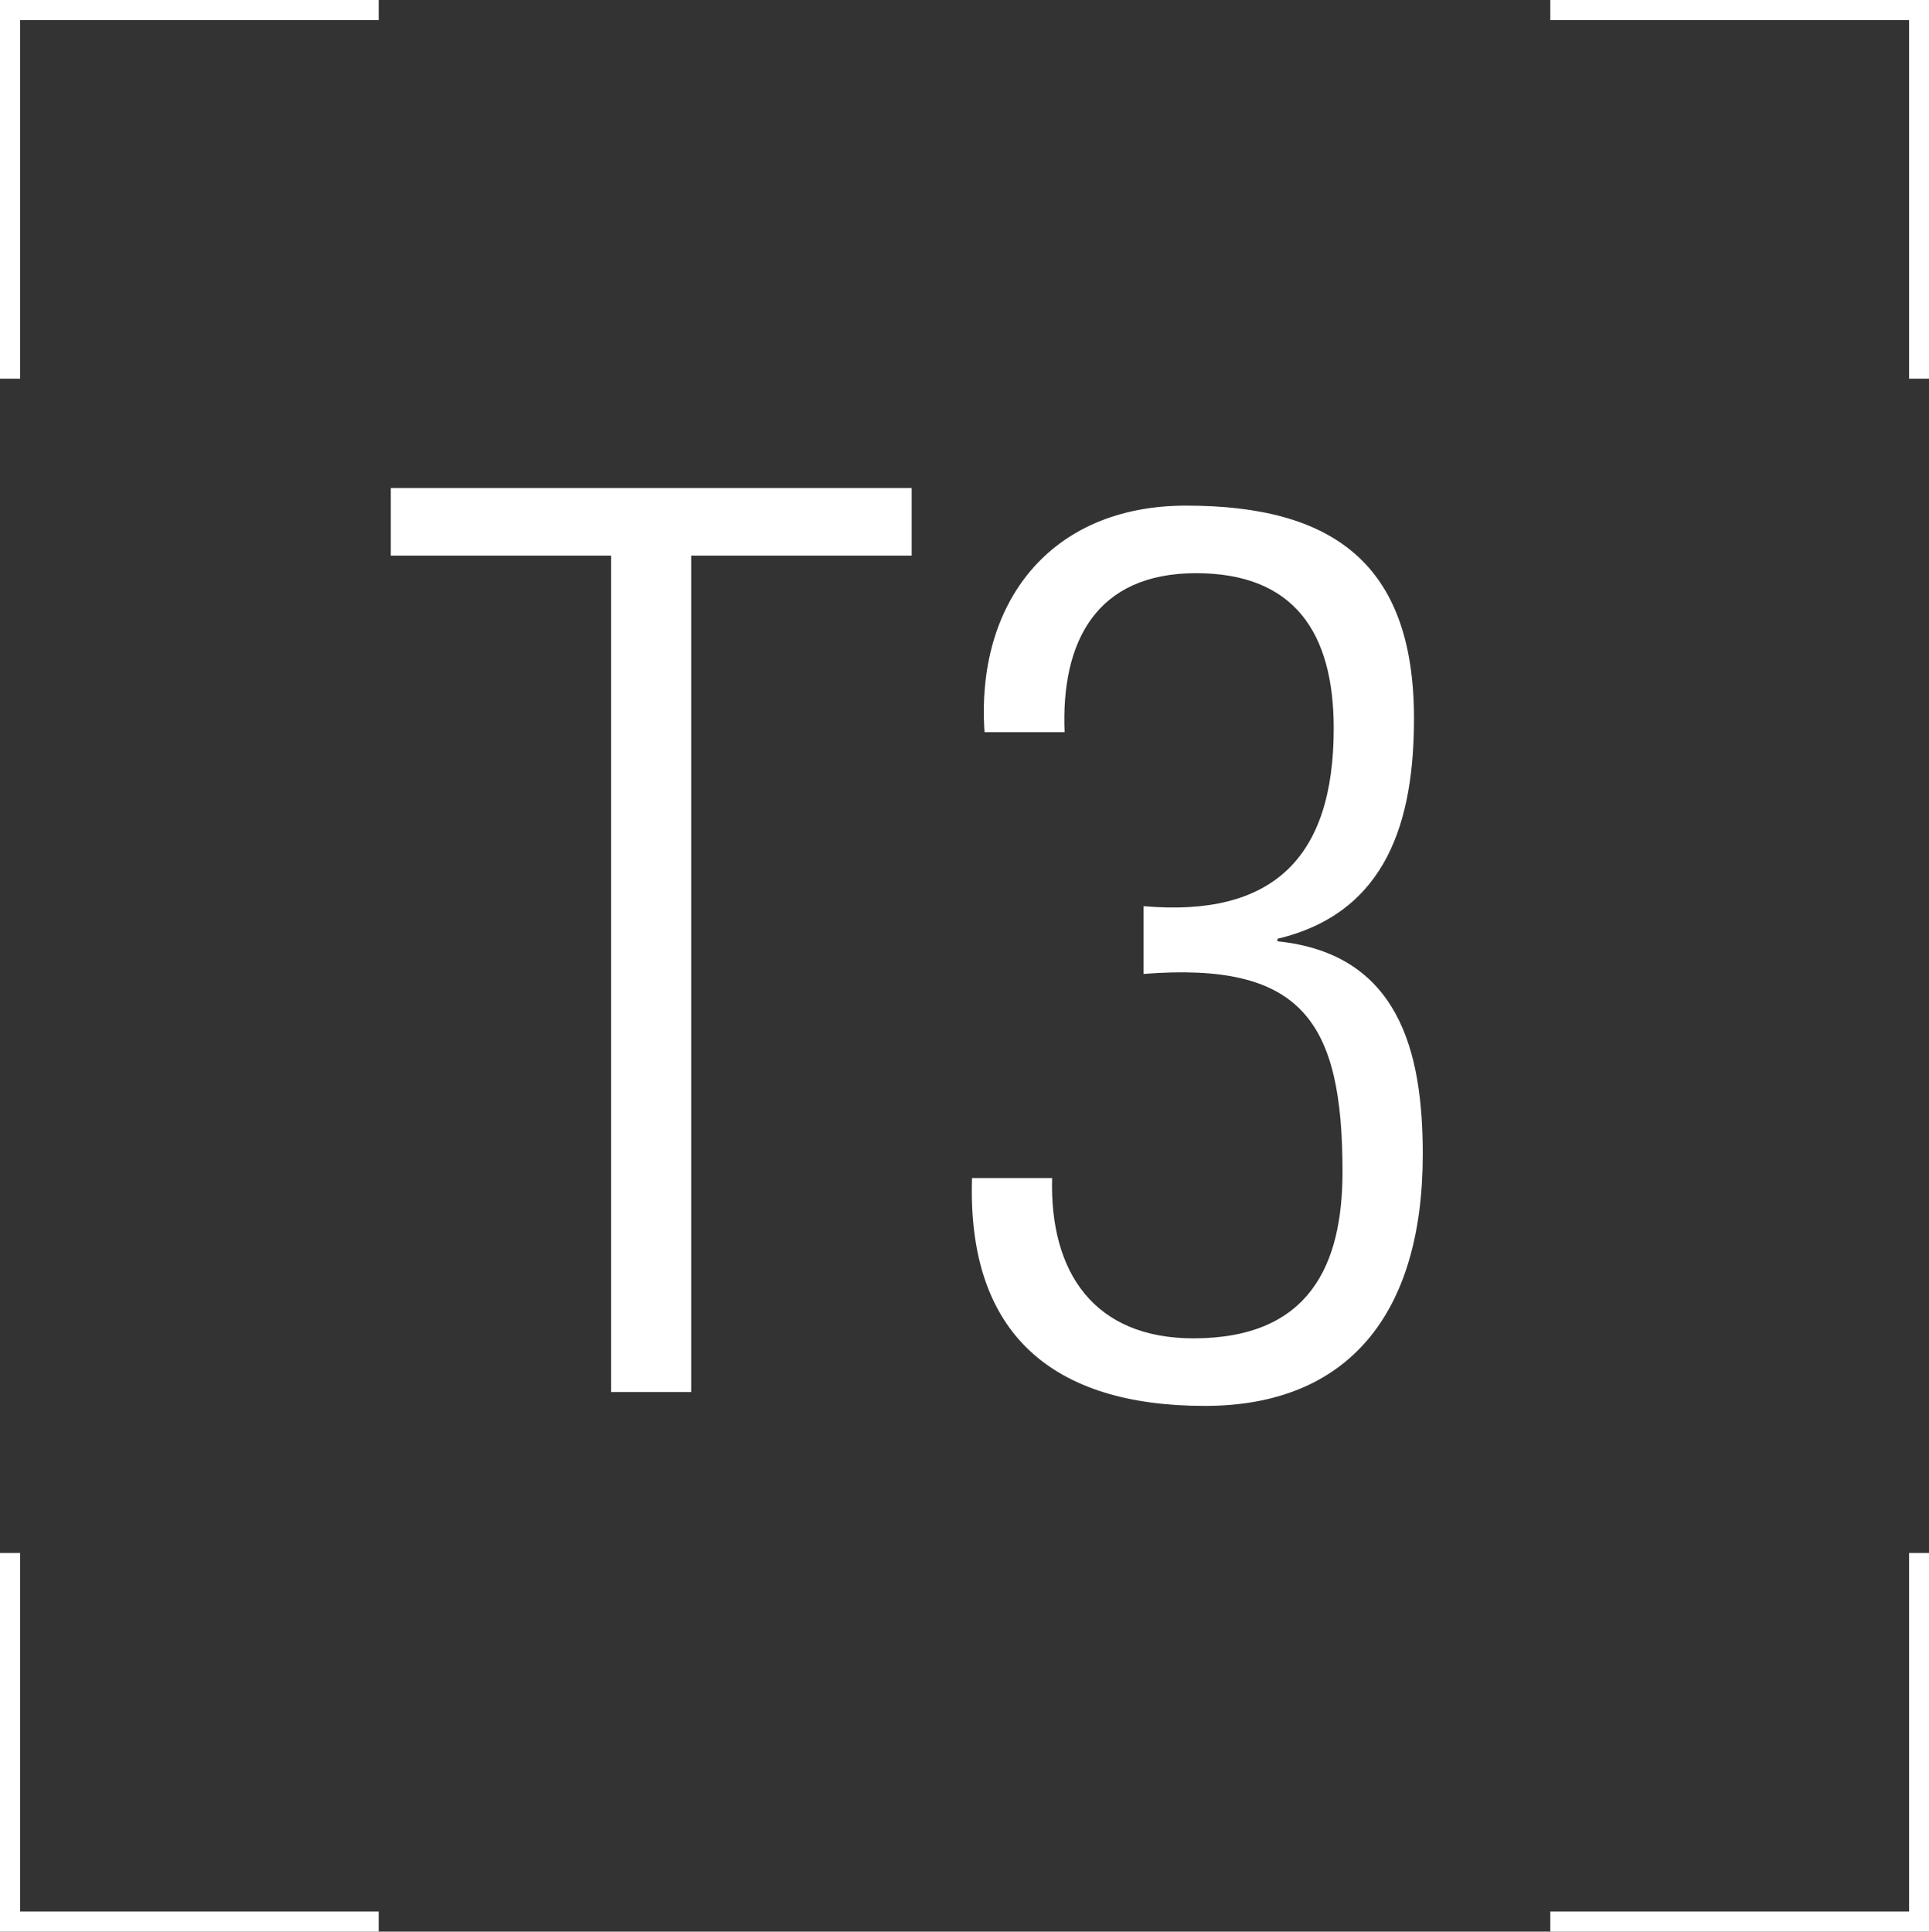 <?xml version="1.0" encoding="utf-8"?>
<!-- Generator: Adobe Illustrator 26.0.3, SVG Export Plug-In . SVG Version: 6.00 Build 0)  -->
<svg version="1.1" id="Layer_1" xmlns="http://www.w3.org/2000/svg" xmlns:xlink="http://www.w3.org/1999/xlink" x="0px" y="0px"
	 viewBox="0 0 987.7 989.1" style="enable-background:new 0 0 987.7 989.1;" xml:space="preserve">
<rect x="0" y="0" width="987.7" height="989.1" fill="#333333" stroke="none"/>
<style type="text/css">
	.st0{fill:#FFFFFF;}
</style>
<polygon class="st0" points="10.3,193.9 0,193.9 0,0 193.9,0 193.9,10.3 10.3,10.3 "/>
<polygon class="st0" points="987.7,193.9 977.5,193.9 977.5,10.3 793.8,10.3 793.8,0 987.7,0 "/>
<polygon class="st0" points="987.7,989.1 793.8,989.1 793.8,978.8 977.5,978.8 977.5,795.2 987.7,795.2 "/>
<polygon class="st0" points="193.9,989.1 0,989.1 0,795.2 10.3,795.2 10.3,978.8 193.9,978.8 "/>
<path class="st0" d="M312.9,284.5H200.1v-34.6h266.7v34.6H353.9v428.3h-41V284.5z"/>
<path class="st0" d="M585.4,464c66,5.8,97.5-24.4,97.5-91c0-48.7-19.9-79.5-70.5-79.5c-51.3,0-69.2,35.3-67.3,81.4h-41
	c-4.5-66,33.3-116,103.2-116c75,0,116.7,29.5,116.7,109c0,51.9-13.5,99.4-69.9,112.8v1.3c62.2,6.4,74.4,56.4,74.4,109
	c0,82.1-38.5,128.9-111.6,128.9c-77.6,0-121.8-36.5-119.2-116.7h41c-1.3,48.7,21.8,82.1,72.4,82.1c59.6,0,76.3-37.8,76.3-85.3
	c0-76.9-20.5-107.7-101.9-101.3V464z"/>
</svg>
